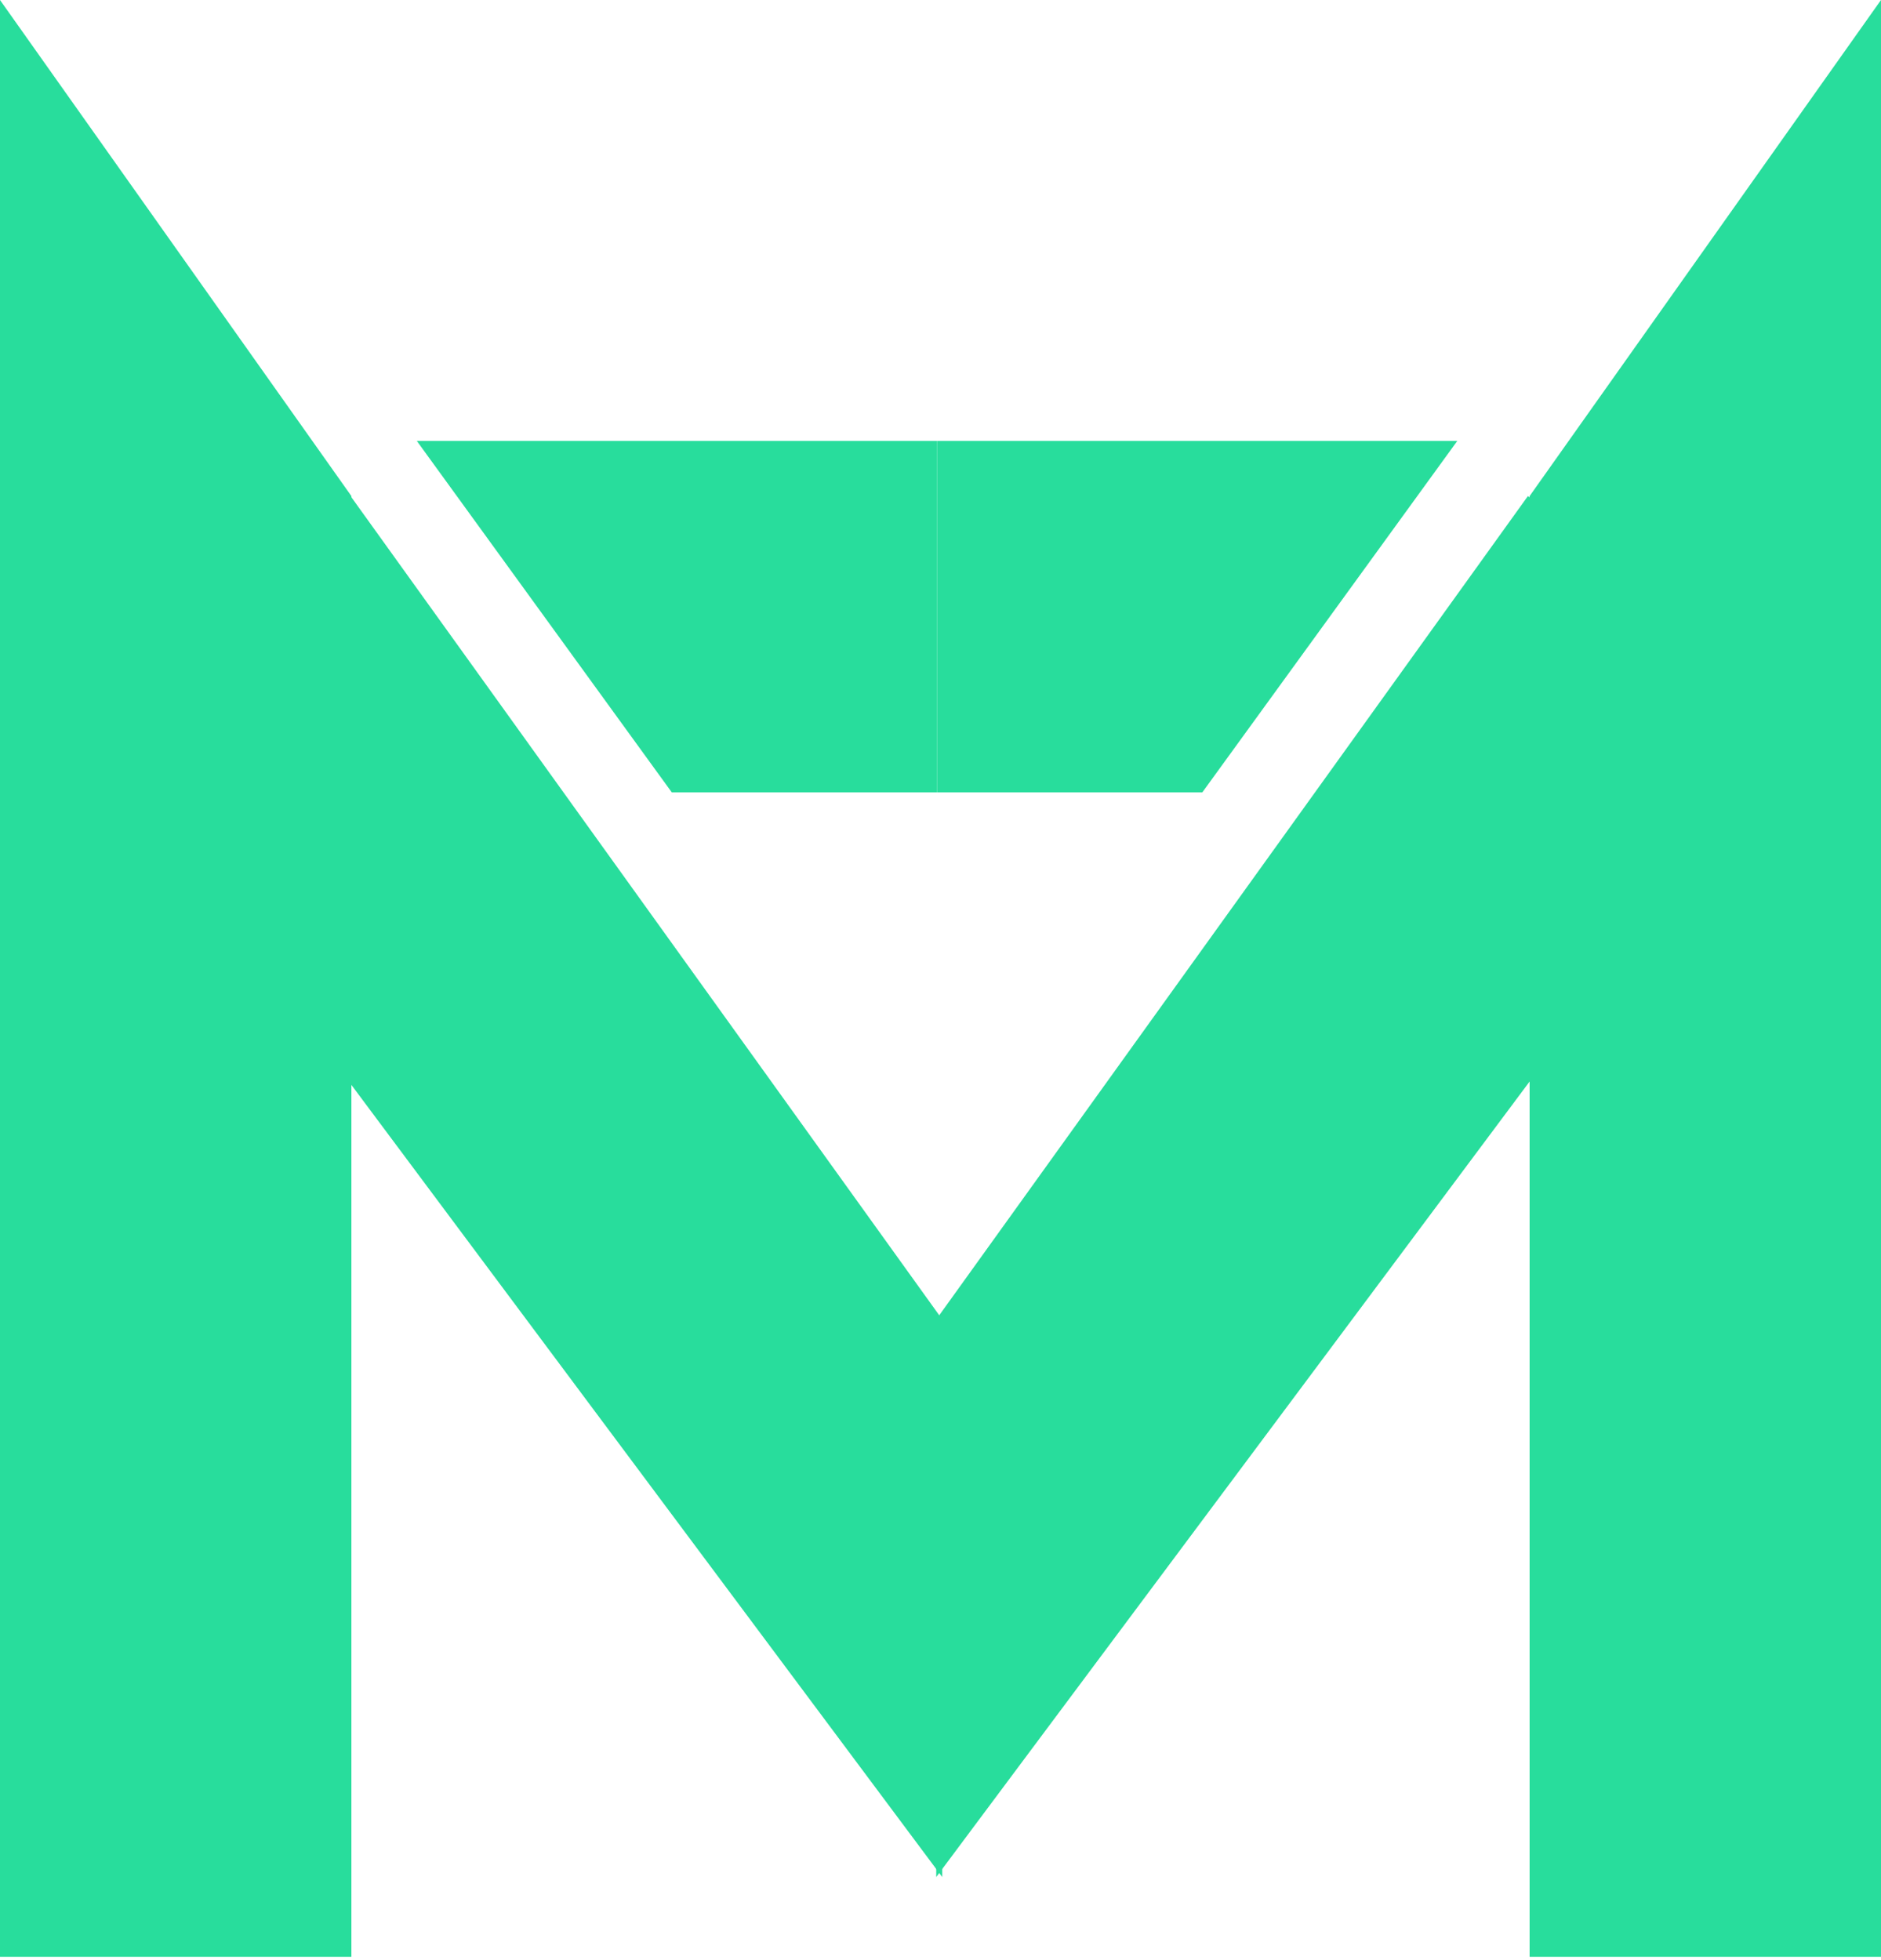 <svg width="429" height="447" viewBox="0 0 429 447" fill="none" xmlns="http://www.w3.org/2000/svg">
<path d="M0 0L80.143 113.143V446.286H0L0 0Z" fill="#28DD9C"/>
<path d="M429 0L348.857 113.143V446.286H429L429 0Z" fill="#28DD9C"/>
<path d="M95.071 100.571L153.214 180.714L213.714 180.714L213.714 100.571L95.071 100.571Z" fill="#28DD9C"/>
<path d="M332.357 100.571L274.214 180.714L213.714 180.714L213.714 100.571L332.357 100.571Z" fill="#28DD9C"/>
<path d="M15.714 161.059L79.955 113.143L214.896 300.929L214.896 428.1L15.714 161.059Z" fill="#28DD9C"/>
<path d="M412.708 161.059L348.467 113.143L213.527 300.929L213.527 428.1L412.708 161.059Z" fill="#28DD9C"/>
</svg>
